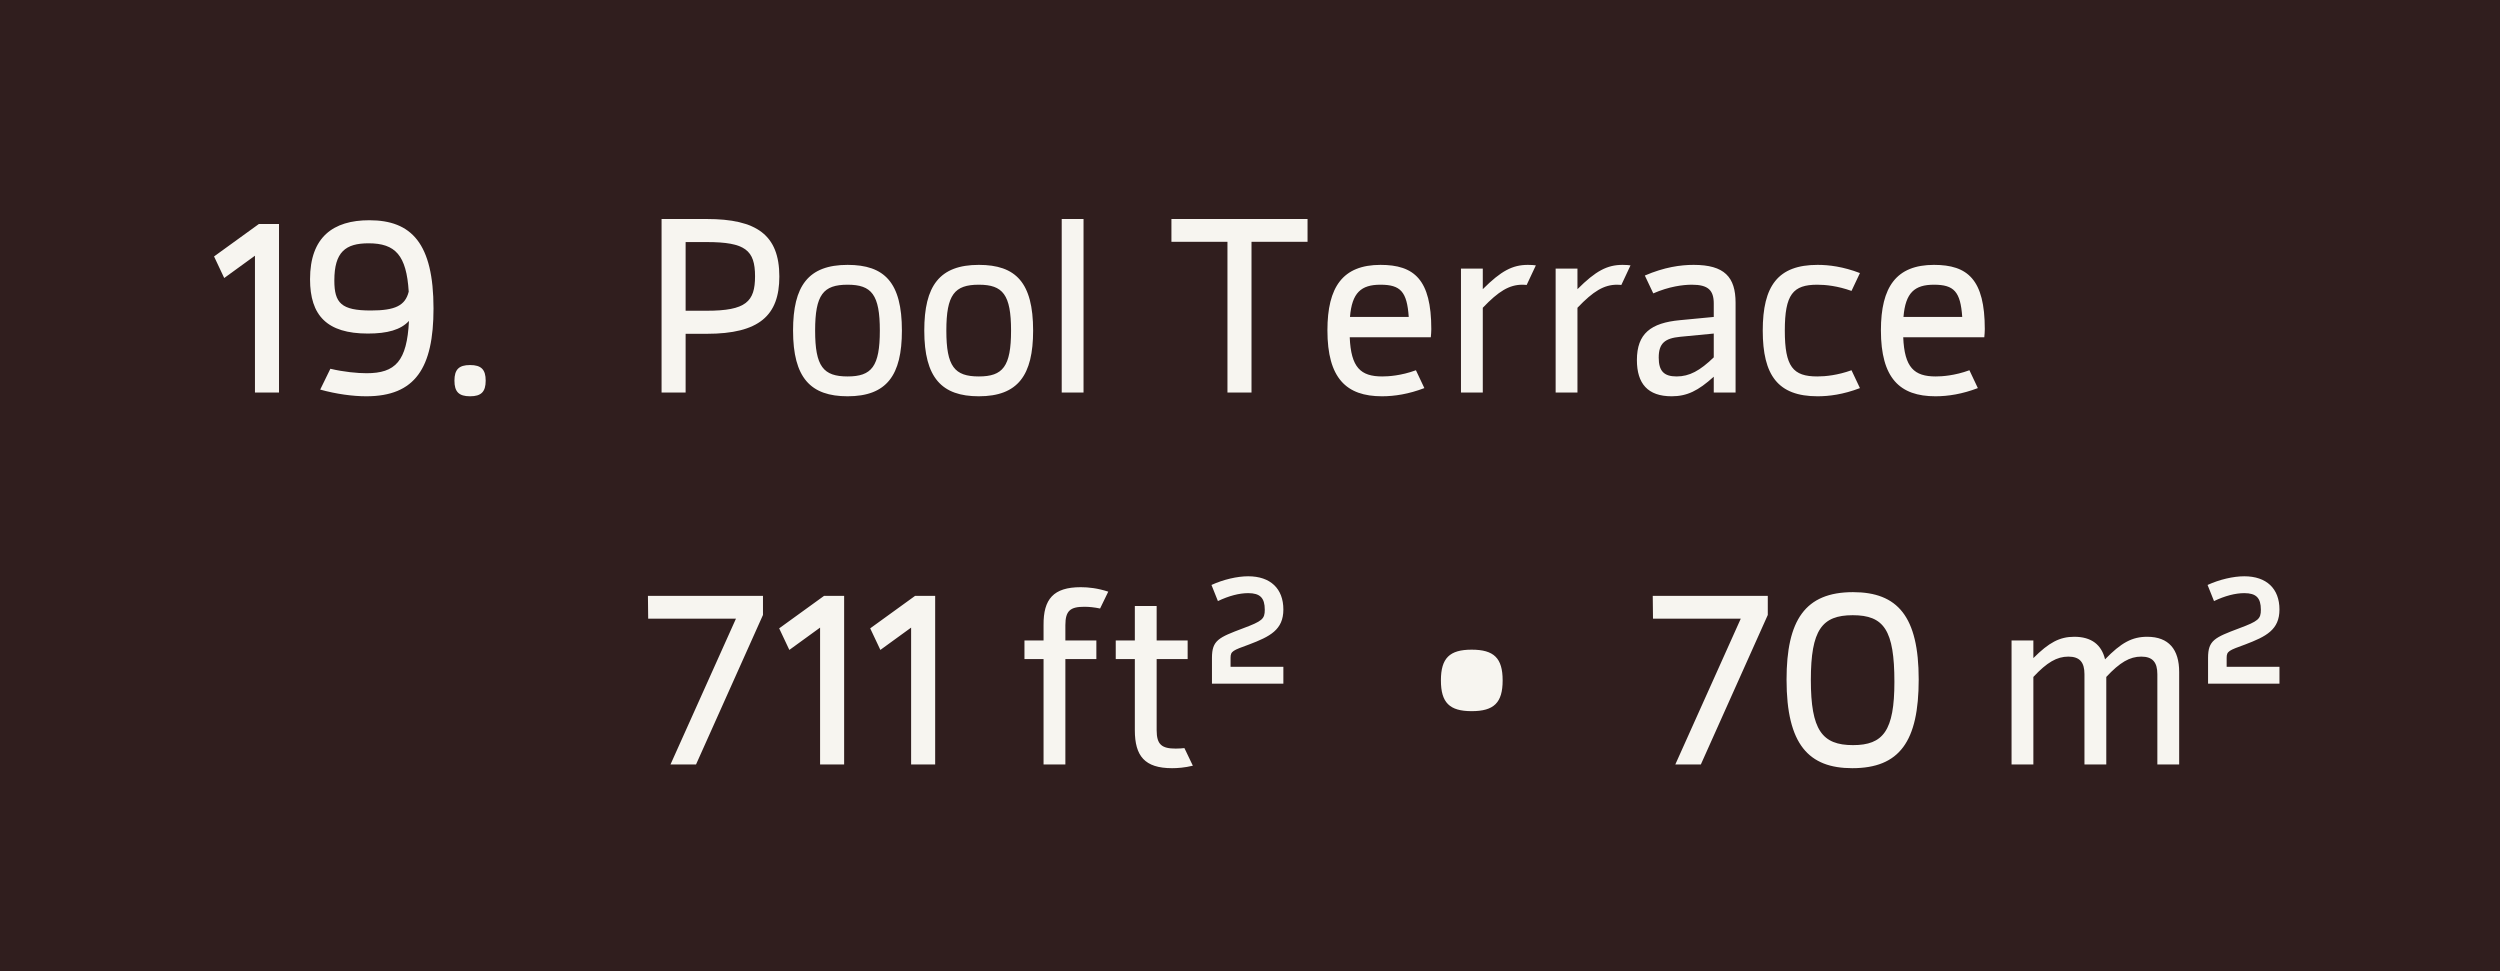 <?xml version="1.0" encoding="UTF-8"?> <svg xmlns="http://www.w3.org/2000/svg" width="121" height="47" viewBox="0 0 121 47" fill="none"><rect width="121" height="47" fill="#301E1E"></rect><path d="M12.532 10.84H13.504V19H12.34V12.376L10.852 13.456L10.36 12.412L12.532 10.84ZM17.874 10.66C19.914 10.66 20.982 11.776 20.982 14.932C20.982 17.812 20.094 19.18 17.73 19.18C17.07 19.18 16.278 19.072 15.498 18.856L15.99 17.848C16.65 18.004 17.298 18.064 17.742 18.064C19.134 18.064 19.698 17.488 19.794 15.532C19.398 15.964 18.75 16.144 17.802 16.144C15.822 16.144 15.006 15.268 15.006 13.516C15.006 11.476 16.122 10.66 17.874 10.66ZM17.946 15.028C19.134 15.028 19.614 14.788 19.782 14.116C19.674 12.352 19.134 11.776 17.838 11.776C16.722 11.776 16.182 12.196 16.182 13.576C16.182 14.668 16.518 15.028 17.946 15.028ZM22.751 19.18C22.211 19.18 21.995 18.964 21.995 18.424C21.995 17.884 22.211 17.668 22.751 17.668C23.291 17.668 23.507 17.884 23.507 18.424C23.507 18.964 23.291 19.18 22.751 19.18Z" fill="#F7F5F0"></path><path d="M34.204 10.6C36.616 10.6 37.72 11.368 37.72 13.384C37.72 15.268 36.748 16.156 34.204 16.156H33.184V19H32.02V10.6H34.204ZM34.204 15.04C36.112 15.04 36.544 14.596 36.544 13.372C36.544 12.112 36.076 11.716 34.204 11.716H33.184V15.04H34.204ZM41.024 19.18C39.236 19.18 38.384 18.292 38.384 16C38.384 13.84 39.116 12.82 41.024 12.82C42.812 12.82 43.652 13.672 43.652 16C43.652 18.16 42.92 19.18 41.024 19.18ZM41.024 18.22C42.188 18.22 42.584 17.74 42.584 16C42.584 14.26 42.188 13.78 41.024 13.78C39.848 13.78 39.452 14.26 39.452 16C39.452 17.74 39.848 18.22 41.024 18.22ZM47.375 19.18C45.587 19.18 44.735 18.292 44.735 16C44.735 13.84 45.467 12.82 47.375 12.82C49.163 12.82 50.003 13.672 50.003 16C50.003 18.16 49.271 19.18 47.375 19.18ZM47.375 18.22C48.539 18.22 48.935 17.74 48.935 16C48.935 14.26 48.539 13.78 47.375 13.78C46.199 13.78 45.803 14.26 45.803 16C45.803 17.74 46.199 18.22 47.375 18.22ZM52.443 10.6V19H51.387V10.6H52.443ZM63.285 10.6V11.704H60.573V19H59.409V11.704H56.697V10.6H63.285ZM69.251 16.324H65.327C65.387 17.788 65.855 18.22 66.899 18.22C67.199 18.22 67.811 18.184 68.531 17.92L68.939 18.784C68.183 19.072 67.499 19.18 66.887 19.18C65.159 19.18 64.247 18.304 64.247 15.988C64.247 13.888 64.991 12.82 66.815 12.82C68.447 12.82 69.275 13.528 69.275 15.928C69.275 16.06 69.263 16.192 69.251 16.324ZM65.339 15.34H68.183C68.099 14.116 67.787 13.78 66.815 13.78C65.879 13.78 65.435 14.164 65.339 15.34ZM73.951 12.82C74.131 12.82 74.239 12.832 74.335 12.844L73.891 13.792C73.843 13.792 73.807 13.78 73.687 13.78C73.051 13.78 72.535 14.092 71.767 14.896V19H70.711V13H71.767V13.996C72.655 13.108 73.207 12.82 73.951 12.82ZM78.533 12.82C78.713 12.82 78.821 12.832 78.917 12.844L78.473 13.792C78.425 13.792 78.389 13.78 78.269 13.78C77.633 13.78 77.117 14.092 76.349 14.896V19H75.293V13H76.349V13.996C77.237 13.108 77.789 12.82 78.533 12.82ZM81.974 12.82C83.462 12.82 84.002 13.408 84.002 14.656V19H82.946V18.232C82.19 18.916 81.65 19.18 80.906 19.18C79.754 19.18 79.226 18.568 79.226 17.428C79.226 16.144 79.898 15.628 81.314 15.496L82.946 15.34V14.692C82.946 14.044 82.67 13.78 81.89 13.78C81.458 13.78 80.786 13.864 80.018 14.2L79.61 13.336C80.558 12.928 81.338 12.82 81.974 12.82ZM81.146 18.22C81.77 18.22 82.274 17.944 82.946 17.296V16.144L81.326 16.3C80.57 16.372 80.282 16.624 80.282 17.308C80.282 17.956 80.534 18.22 81.146 18.22ZM87.969 19.18C86.049 19.18 85.317 18.16 85.317 16C85.317 13.84 86.049 12.82 87.969 12.82C88.521 12.82 89.205 12.904 90.021 13.216L89.613 14.08C88.941 13.84 88.365 13.78 87.957 13.78C86.781 13.78 86.385 14.248 86.385 16C86.385 17.752 86.781 18.22 87.957 18.22C88.365 18.22 88.941 18.16 89.613 17.92L90.021 18.784C89.205 19.096 88.521 19.18 87.969 19.18ZM96.04 16.324H92.116C92.176 17.788 92.644 18.22 93.688 18.22C93.988 18.22 94.6 18.184 95.32 17.92L95.728 18.784C94.972 19.072 94.288 19.18 93.676 19.18C91.948 19.18 91.036 18.304 91.036 15.988C91.036 13.888 91.78 12.82 93.604 12.82C95.236 12.82 96.064 13.528 96.064 15.928C96.064 16.06 96.052 16.192 96.04 16.324ZM92.128 15.34H94.972C94.888 14.116 94.576 13.78 93.604 13.78C92.668 13.78 92.224 14.164 92.128 15.34Z" fill="#F7F5F0"></path><path d="M31.36 28.84H36.928V29.764L33.688 37H32.452L35.62 29.944H31.372L31.36 28.84ZM39.884 28.84H40.856V37H39.692V30.376L38.204 31.456L37.712 30.412L39.884 28.84ZM44.29 28.84H45.262V37H44.098V30.376L42.61 31.456L42.118 30.412L44.29 28.84ZM52.476 29.368C51.804 29.368 51.564 29.56 51.564 30.256V31H53.064V31.9H51.564V37H50.508V31.9H49.584V31H50.508V30.256C50.496 28.996 50.988 28.42 52.308 28.42C52.68 28.42 53.124 28.468 53.64 28.636L53.244 29.452C52.956 29.392 52.716 29.368 52.476 29.368ZM57.326 36.208L57.734 37.06C57.338 37.156 56.99 37.18 56.726 37.18C55.406 37.18 54.926 36.592 54.926 35.344V31.9H54.002V31H54.926V29.332H55.982V31H57.482V31.9H55.982V35.344C55.982 36.04 56.234 36.232 56.906 36.232C57.074 36.232 57.206 36.22 57.326 36.208ZM58.659 33.088V31.84C58.659 30.988 58.983 30.856 60.159 30.412C61.095 30.064 61.215 29.956 61.215 29.512C61.215 28.936 60.987 28.708 60.411 28.708C59.979 28.708 59.475 28.84 58.947 29.092L58.635 28.312C59.211 28.048 59.883 27.892 60.411 27.892C61.491 27.892 62.115 28.492 62.115 29.5C62.115 30.484 61.467 30.808 60.459 31.192C59.667 31.48 59.559 31.516 59.559 31.84V32.272H62.115V33.088H58.659ZM71.228 34.42C70.16 34.42 69.74 34.012 69.74 32.932C69.74 31.852 70.16 31.444 71.228 31.444C72.308 31.444 72.728 31.852 72.728 32.932C72.728 34.012 72.308 34.42 71.228 34.42ZM79.993 28.84H85.561V29.764L82.321 37H81.085L84.253 29.944H80.005L79.993 28.84ZM89.649 37.18C87.549 37.18 86.469 36.04 86.469 32.896C86.469 30.016 87.369 28.66 89.685 28.66C91.845 28.66 92.865 29.836 92.865 32.884C92.865 35.884 91.941 37.18 89.649 37.18ZM89.685 36.064C91.149 36.064 91.689 35.368 91.689 33.004C91.689 30.496 91.185 29.776 89.673 29.776C88.185 29.776 87.645 30.484 87.645 32.908C87.645 35.332 88.185 36.064 89.685 36.064ZM103.924 30.82C104.968 30.82 105.472 31.432 105.472 32.524V37H104.416V32.632C104.416 32.056 104.188 31.78 103.636 31.78C103.084 31.78 102.604 32.056 101.944 32.764V37H100.888V32.632C100.888 32.056 100.66 31.78 100.108 31.78C99.555 31.78 99.076 32.056 98.415 32.764V37H97.359V31H98.415V31.852C99.171 31.096 99.688 30.82 100.396 30.82C101.224 30.82 101.716 31.204 101.884 31.912C102.664 31.108 103.192 30.82 103.924 30.82ZM106.87 33.088V31.84C106.87 30.988 107.194 30.856 108.37 30.412C109.306 30.064 109.426 29.956 109.426 29.512C109.426 28.936 109.198 28.708 108.622 28.708C108.19 28.708 107.686 28.84 107.158 29.092L106.846 28.312C107.422 28.048 108.094 27.892 108.622 27.892C109.702 27.892 110.326 28.492 110.326 29.5C110.326 30.484 109.678 30.808 108.67 31.192C107.878 31.48 107.77 31.516 107.77 31.84V32.272H110.326V33.088H106.87Z" fill="#F7F5F0"></path></svg> 